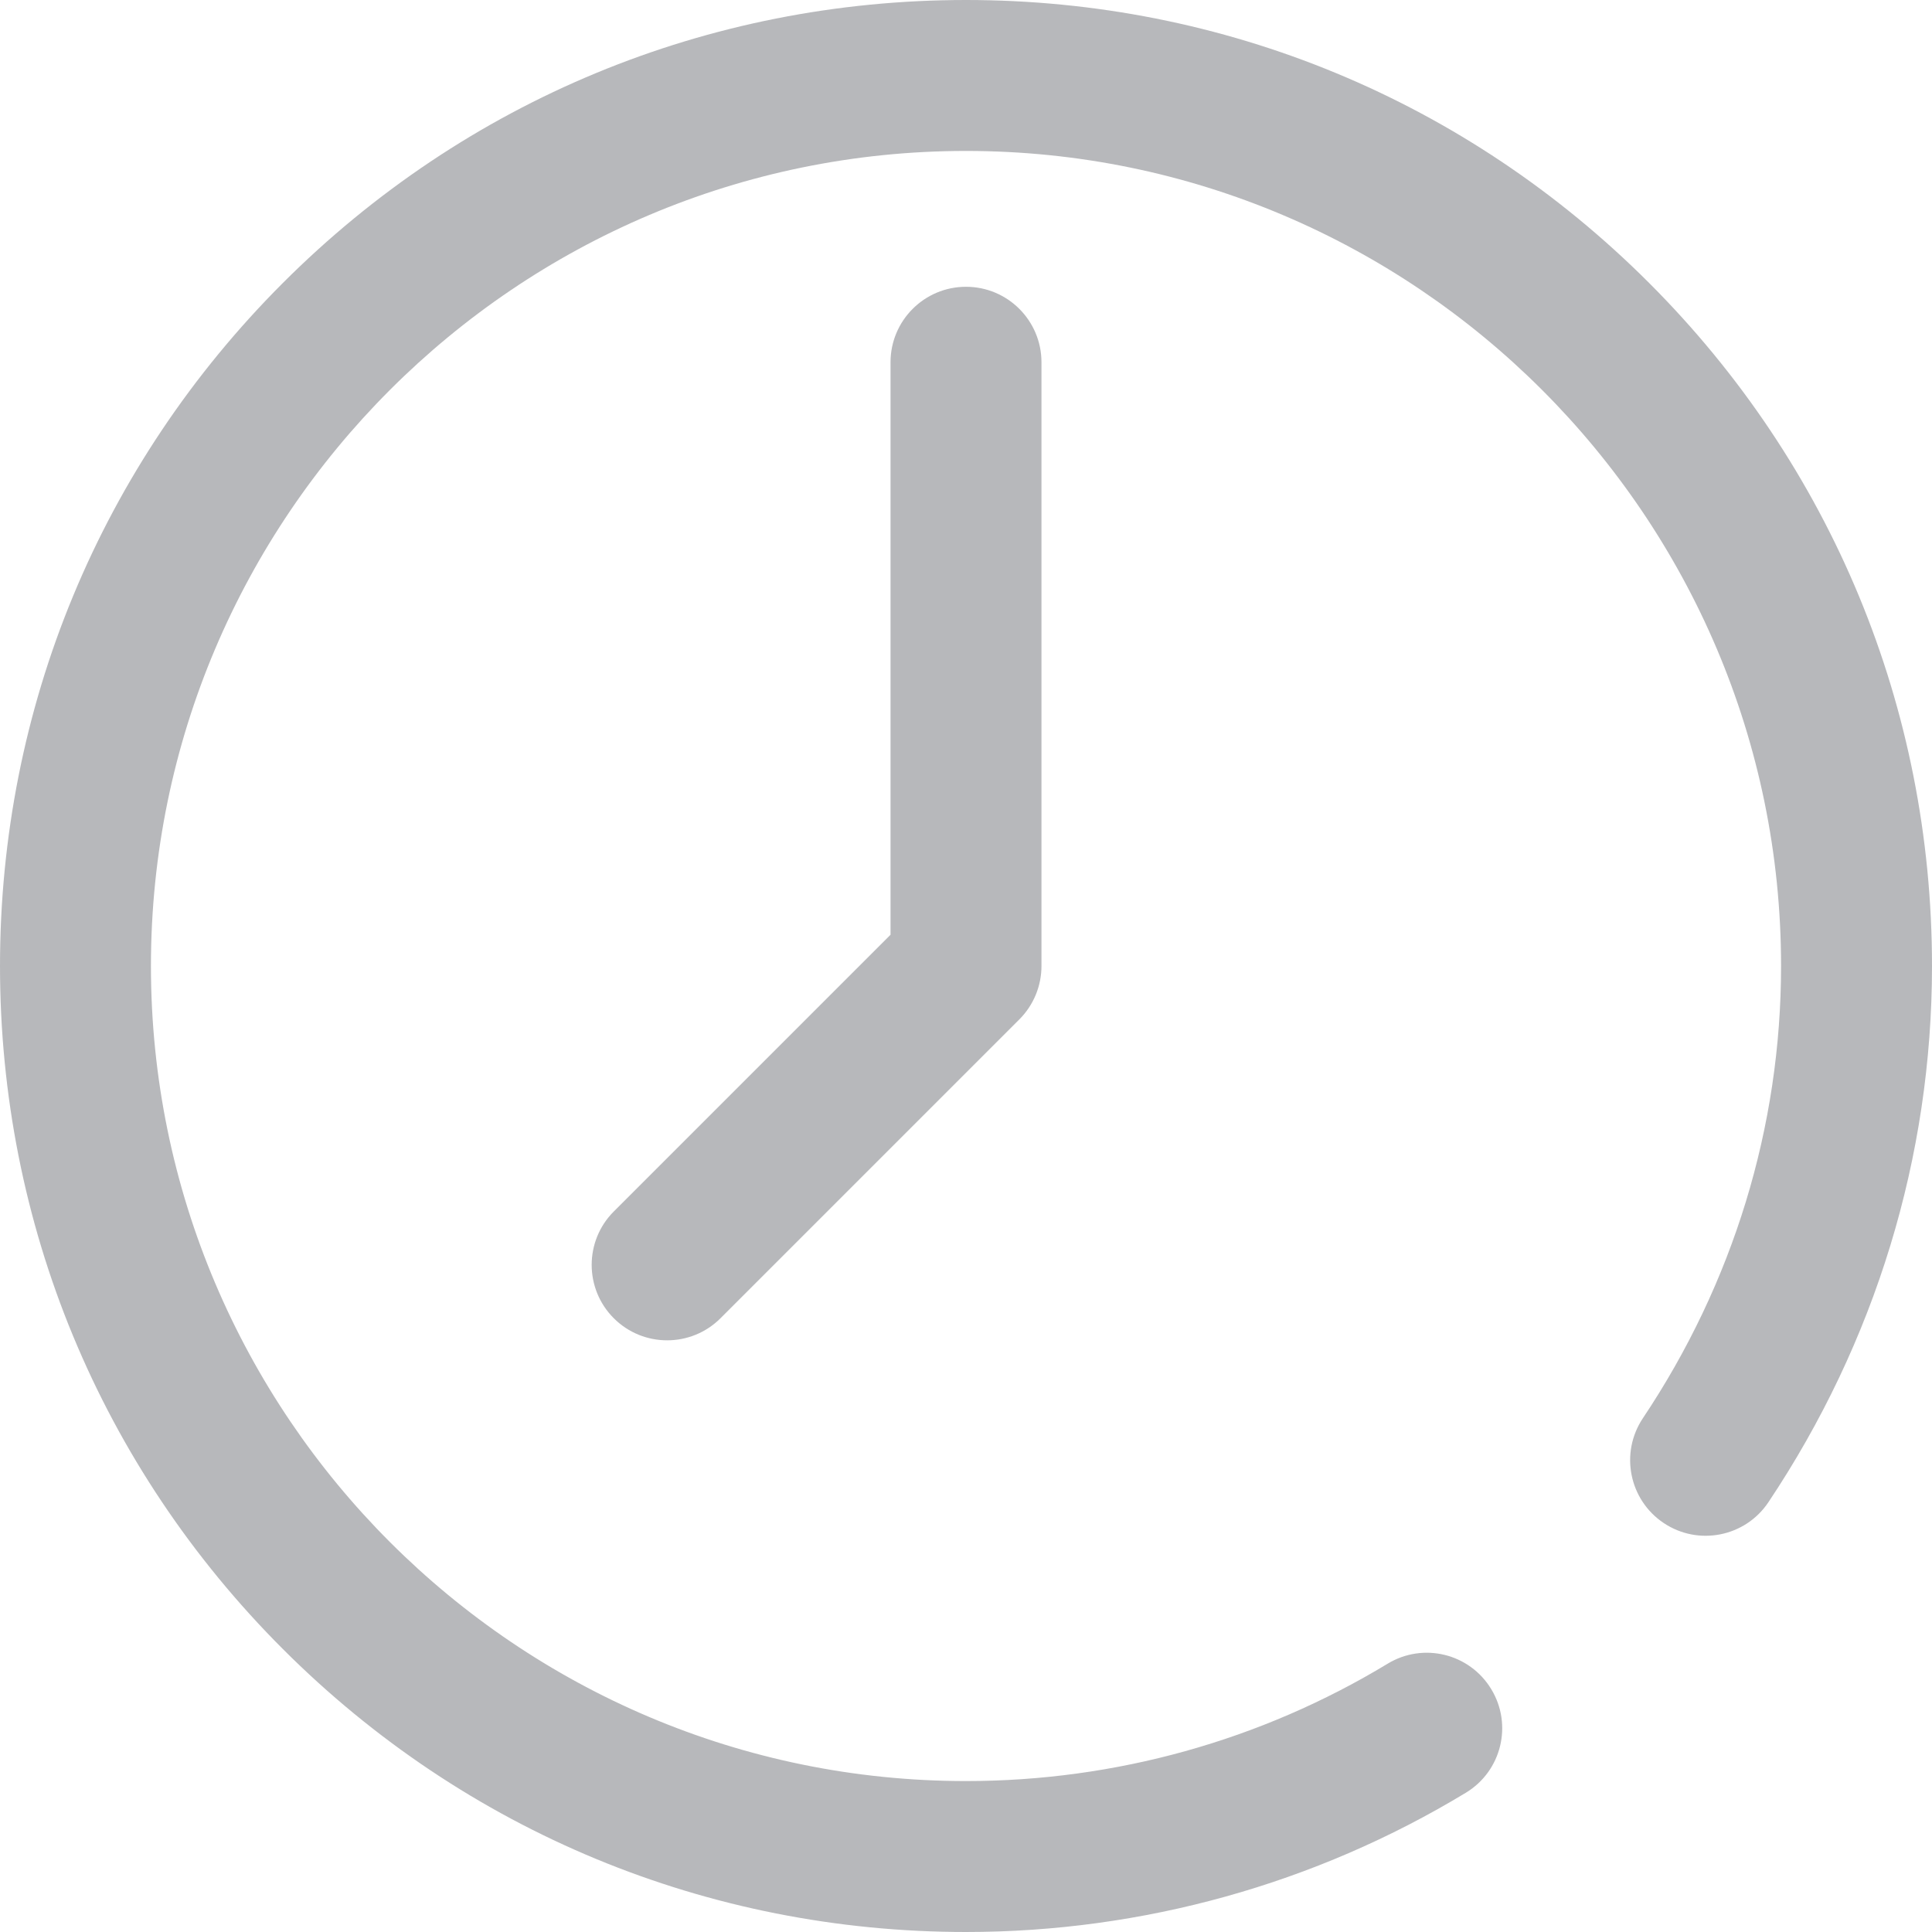 <?xml version="1.0" encoding="UTF-8"?>
<svg width="16px" height="16px" viewBox="0 0 16 16" version="1.1" xmlns="http://www.w3.org/2000/svg" xmlns:xlink="http://www.w3.org/1999/xlink">
    <title>blog-time</title>
    <g id="2021-mobile" stroke="none" stroke-width="1" fill="none" fill-rule="evenodd" fill-opacity="0.32">
        <g id="01-strona-glowna" transform="translate(-40, -3531)" fill="#1D2129">
            <g id="Group" transform="translate(36, 3527)">
                <g id="icons/ui/watch" transform="translate(4, 4)">
                    <path d="M13.657,2.343 C12.146,0.832 10.137,0 8,0 C5.863,0 3.854,0.832 2.343,2.343 C0.832,3.854 0,5.863 0,8 C0,10.137 0.832,12.146 2.343,13.657 C3.854,15.168 5.863,16 8,16 C9.463,16 10.894,15.601 12.139,14.847 C12.435,14.668 12.529,14.284 12.35,13.989 C12.171,13.693 11.787,13.599 11.492,13.778 C10.442,14.414 9.235,14.75 8,14.75 C4.278,14.75 1.25,11.722 1.25,8 C1.25,4.278 4.278,1.25 8,1.25 C11.722,1.25 14.75,4.278 14.75,8 C14.75,9.331 14.354,10.626 13.605,11.746 C13.414,12.033 13.491,12.421 13.778,12.613 C14.065,12.805 14.453,12.728 14.645,12.441 C15.531,11.115 16,9.579 16,8 C16,5.863 15.168,3.854 13.657,2.343 Z" id="Path"></path>
                    <path d="M8,2.375 C7.655,2.375 7.375,2.655 7.375,3 L7.375,7.741 L5.083,10.033 C4.839,10.277 4.839,10.673 5.083,10.917 C5.205,11.039 5.365,11.1 5.525,11.1 C5.685,11.1 5.845,11.039 5.967,10.917 L8.442,8.442 C8.559,8.325 8.625,8.166 8.625,8 L8.625,3 C8.625,2.655 8.345,2.375 8,2.375 Z" id="Path"></path>
                </g>
            </g>
        </g>
    </g>
</svg>